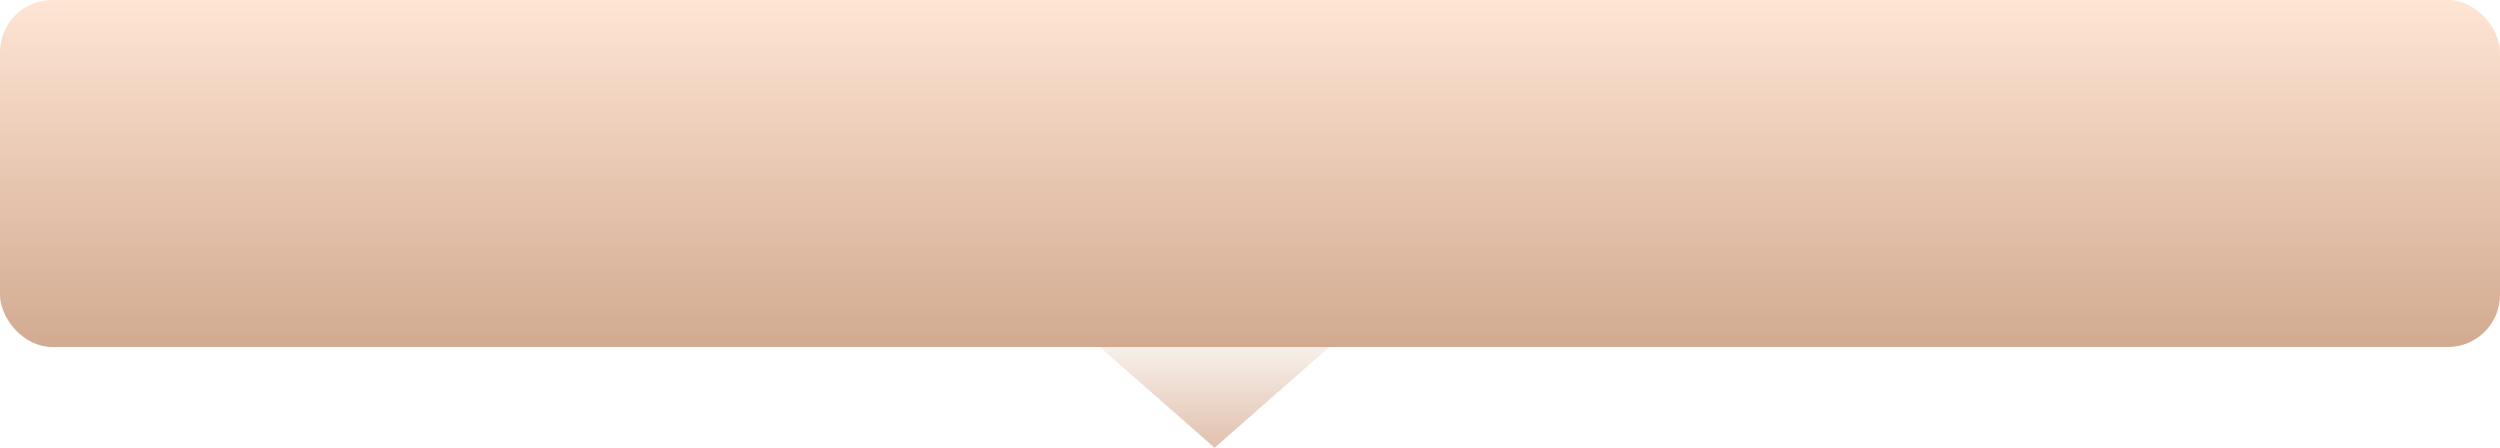 <?xml version="1.0" encoding="UTF-8"?> <svg xmlns="http://www.w3.org/2000/svg" width="670" height="120" viewBox="0 0 670 120" fill="none"> <path d="M325.5 120L356.244 93H294.756L325.5 120Z" fill="url(#paint0_linear_123_2)"></path> <rect width="670" height="93" rx="14" fill="url(#paint1_linear_123_2)"></rect> <defs> <linearGradient id="paint0_linear_123_2" x1="325.5" y1="120" x2="325.5" y2="84" gradientUnits="userSpaceOnUse"> <stop stop-color="#E1C1AD"></stop> <stop offset="1" stop-color="#E1C1AD" stop-opacity="0"></stop> </linearGradient> <linearGradient id="paint1_linear_123_2" x1="335" y1="0" x2="335" y2="93" gradientUnits="userSpaceOnUse"> <stop stop-color="#FEE5D4"></stop> <stop offset="1" stop-color="#D2AA90"></stop> </linearGradient> </defs> </svg> 